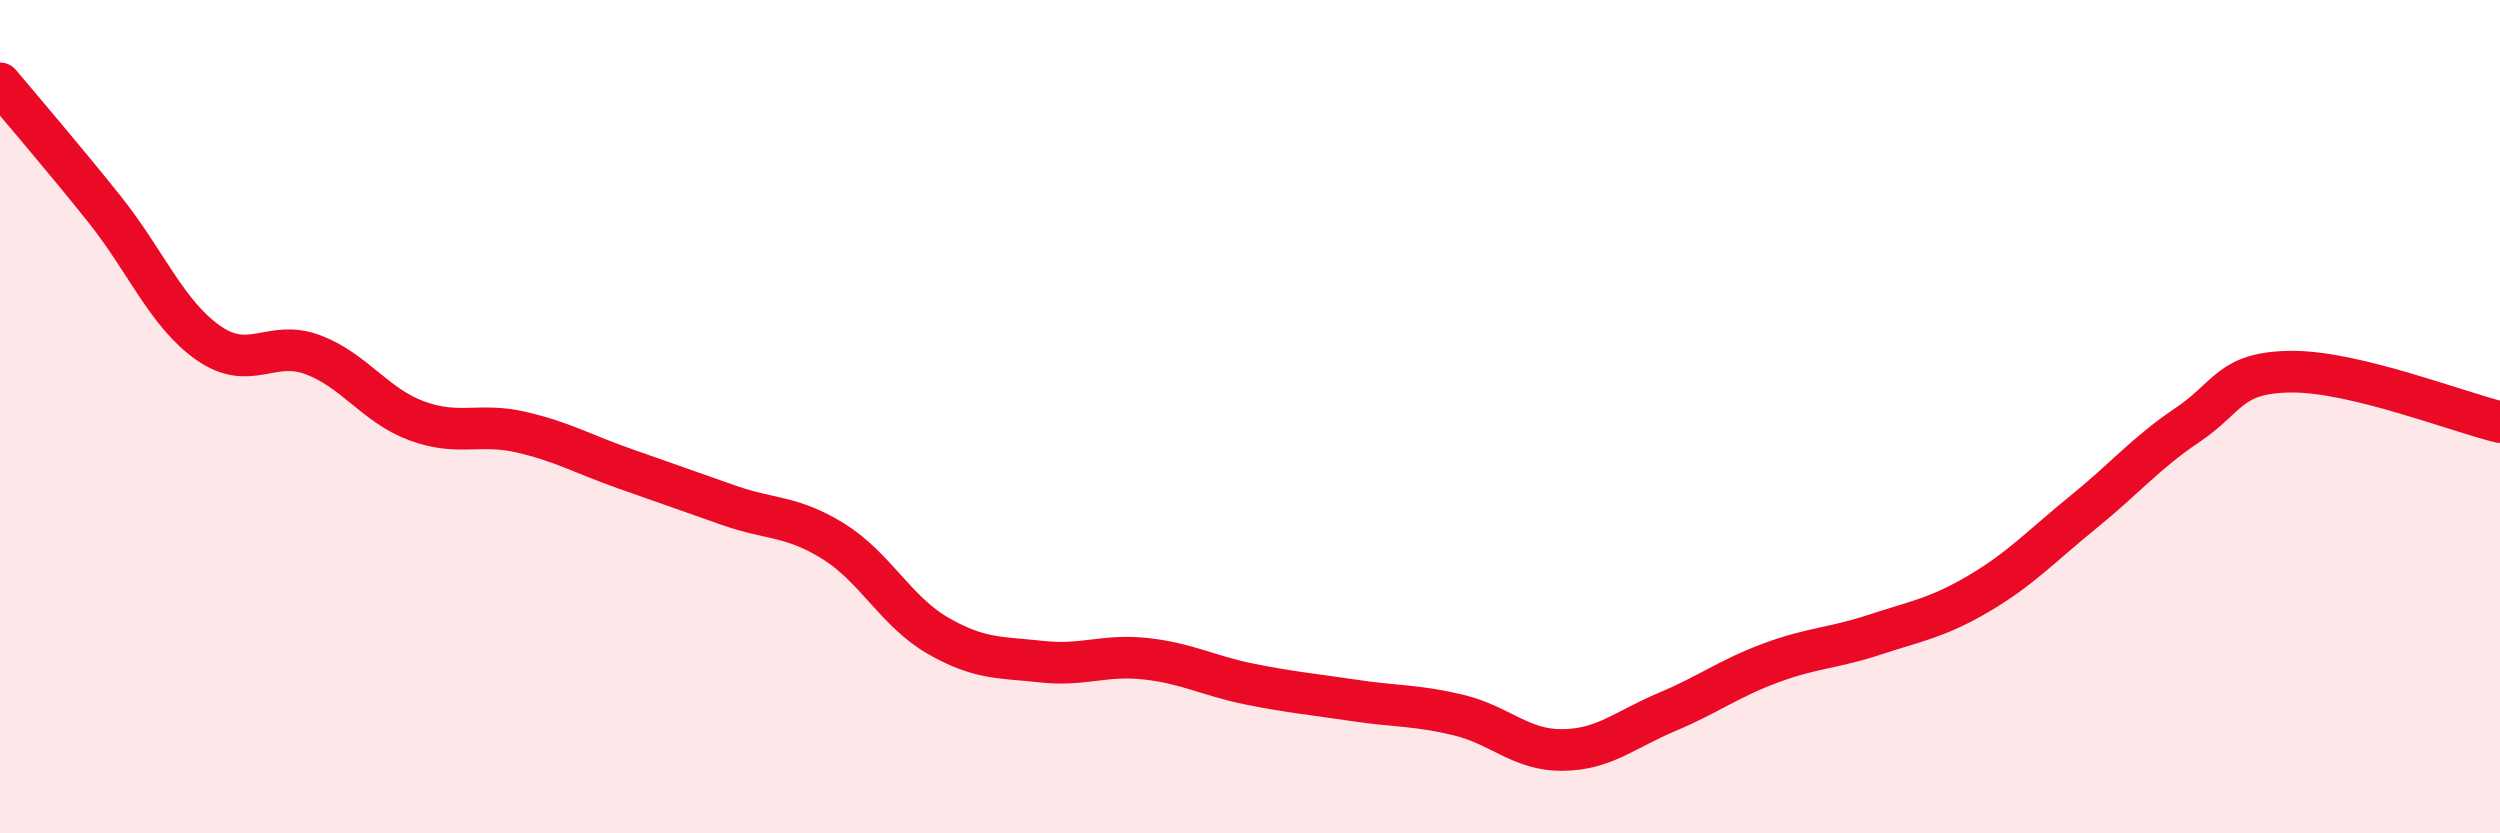 
    <svg width="60" height="20" viewBox="0 0 60 20" xmlns="http://www.w3.org/2000/svg">
      <path
        d="M 0,2 C 0.5,2.6 1.5,3.76 2.5,5.01 C 3.5,6.26 4,7.53 5,8.23 C 6,8.93 6.5,8.14 7.5,8.51 C 8.5,8.88 9,9.73 10,10.1 C 11,10.47 11.5,10.14 12.5,10.37 C 13.5,10.6 14,10.9 15,11.25 C 16,11.6 16.5,11.78 17.5,12.13 C 18.5,12.48 19,12.37 20,12.99 C 21,13.61 21.5,14.67 22.5,15.25 C 23.5,15.83 24,15.77 25,15.88 C 26,15.99 26.5,15.7 27.5,15.81 C 28.5,15.92 29,16.22 30,16.42 C 31,16.62 31.5,16.66 32.5,16.81 C 33.5,16.96 34,16.92 35,17.16 C 36,17.4 36.5,18.01 37.5,18 C 38.5,17.99 39,17.51 40,17.09 C 41,16.67 41.5,16.28 42.5,15.91 C 43.5,15.54 44,15.56 45,15.23 C 46,14.9 46.5,14.83 47.5,14.24 C 48.5,13.65 49,13.1 50,12.29 C 51,11.48 51.5,10.87 52.5,10.2 C 53.5,9.53 53.5,8.93 55,8.92 C 56.5,8.91 59,9.89 60,10.13L60 20L0 20Z"
        fill="#EB0A25"
        opacity="0.1"
        stroke-linecap="round"
        stroke-linejoin="round"
      />
      <path
        d="M 0,2 C 0.5,2.6 1.5,3.76 2.5,5.01 C 3.5,6.26 4,7.53 5,8.23 C 6,8.93 6.5,8.14 7.5,8.51 C 8.5,8.88 9,9.73 10,10.1 C 11,10.47 11.5,10.14 12.5,10.37 C 13.5,10.6 14,10.9 15,11.25 C 16,11.6 16.5,11.78 17.5,12.13 C 18.5,12.48 19,12.37 20,12.99 C 21,13.61 21.5,14.67 22.5,15.25 C 23.5,15.83 24,15.77 25,15.88 C 26,15.99 26.5,15.7 27.5,15.81 C 28.5,15.92 29,16.22 30,16.42 C 31,16.62 31.5,16.66 32.5,16.81 C 33.5,16.96 34,16.92 35,17.16 C 36,17.4 36.5,18.01 37.5,18 C 38.5,17.99 39,17.51 40,17.09 C 41,16.67 41.5,16.28 42.5,15.91 C 43.5,15.54 44,15.56 45,15.23 C 46,14.9 46.5,14.83 47.5,14.24 C 48.5,13.65 49,13.1 50,12.29 C 51,11.48 51.5,10.87 52.5,10.2 C 53.5,9.53 53.5,8.93 55,8.92 C 56.5,8.91 59,9.89 60,10.13"
        stroke="#EB0A25"
        stroke-width="1"
        fill="none"
        stroke-linecap="round"
        stroke-linejoin="round"
      />
    </svg>
  